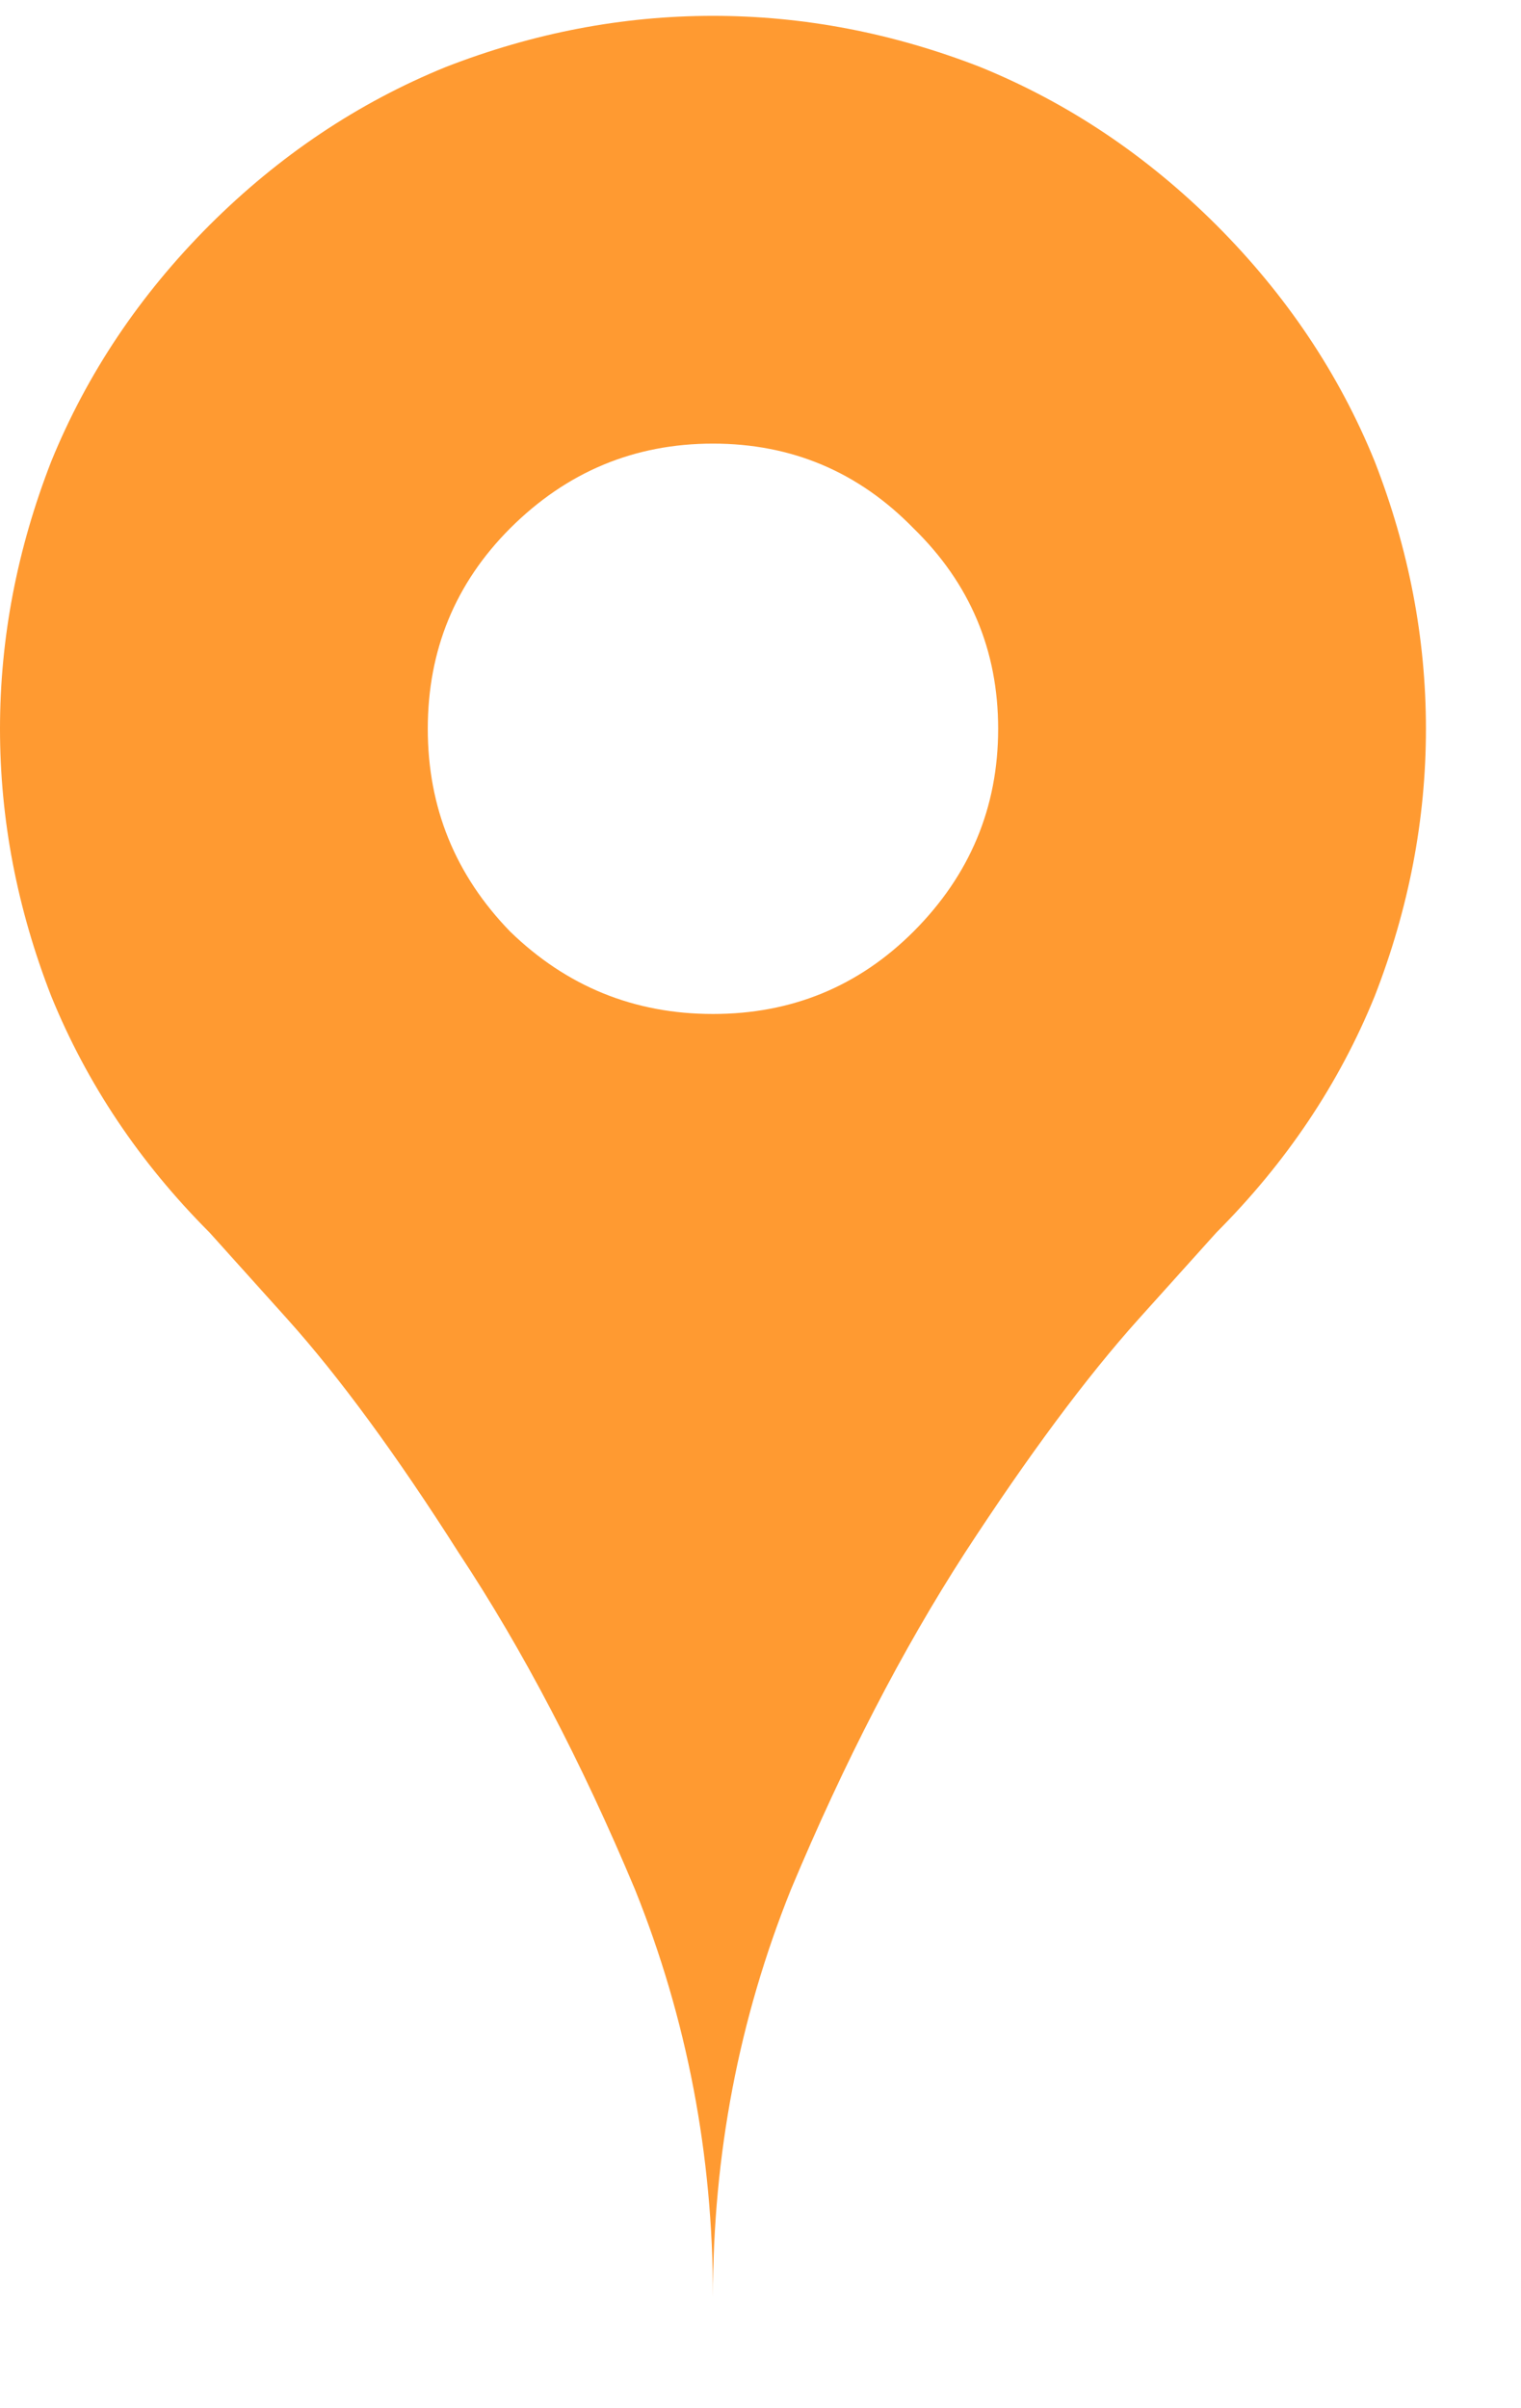 <svg width="12" height="19" viewBox="0 0 12 19" fill="none" xmlns="http://www.w3.org/2000/svg">
<path d="M9.598 1.777C9.047 1.227 8.426 0.811 7.734 0.529C7.043 0.26 6.34 0.125 5.625 0.125C4.91 0.125 4.207 0.26 3.516 0.529C2.824 0.811 2.203 1.227 1.652 1.777C1.102 2.328 0.686 2.949 0.404 3.641C0.135 4.332 0 5.035 0 5.75C0 6.465 0.135 7.168 0.404 7.859C0.686 8.551 1.102 9.172 1.652 9.723C1.652 9.723 1.857 9.951 2.268 10.408C2.678 10.865 3.129 11.48 3.621 12.254C4.125 13.016 4.588 13.9 5.01 14.908C5.42 15.928 5.625 17 5.625 18.125C5.625 17 5.83 15.928 6.24 14.908C6.662 13.9 7.119 13.016 7.611 12.254C8.115 11.48 8.572 10.865 8.982 10.408C9.393 9.951 9.598 9.723 9.598 9.723C10.148 9.172 10.565 8.551 10.846 7.859C11.115 7.168 11.25 6.465 11.25 5.75C11.25 5.035 11.115 4.332 10.846 3.641C10.565 2.949 10.148 2.328 9.598 1.777ZM5.625 8C5.004 8 4.471 7.783 4.025 7.35C3.592 6.904 3.375 6.371 3.375 5.75C3.375 5.129 3.592 4.602 4.025 4.168C4.471 3.723 5.004 3.5 5.625 3.5C6.246 3.5 6.773 3.723 7.207 4.168C7.652 4.602 7.875 5.129 7.875 5.75C7.875 6.371 7.652 6.904 7.207 7.35C6.773 7.783 6.246 8 5.625 8Z" fill="#FF9A31"/>
</svg>

